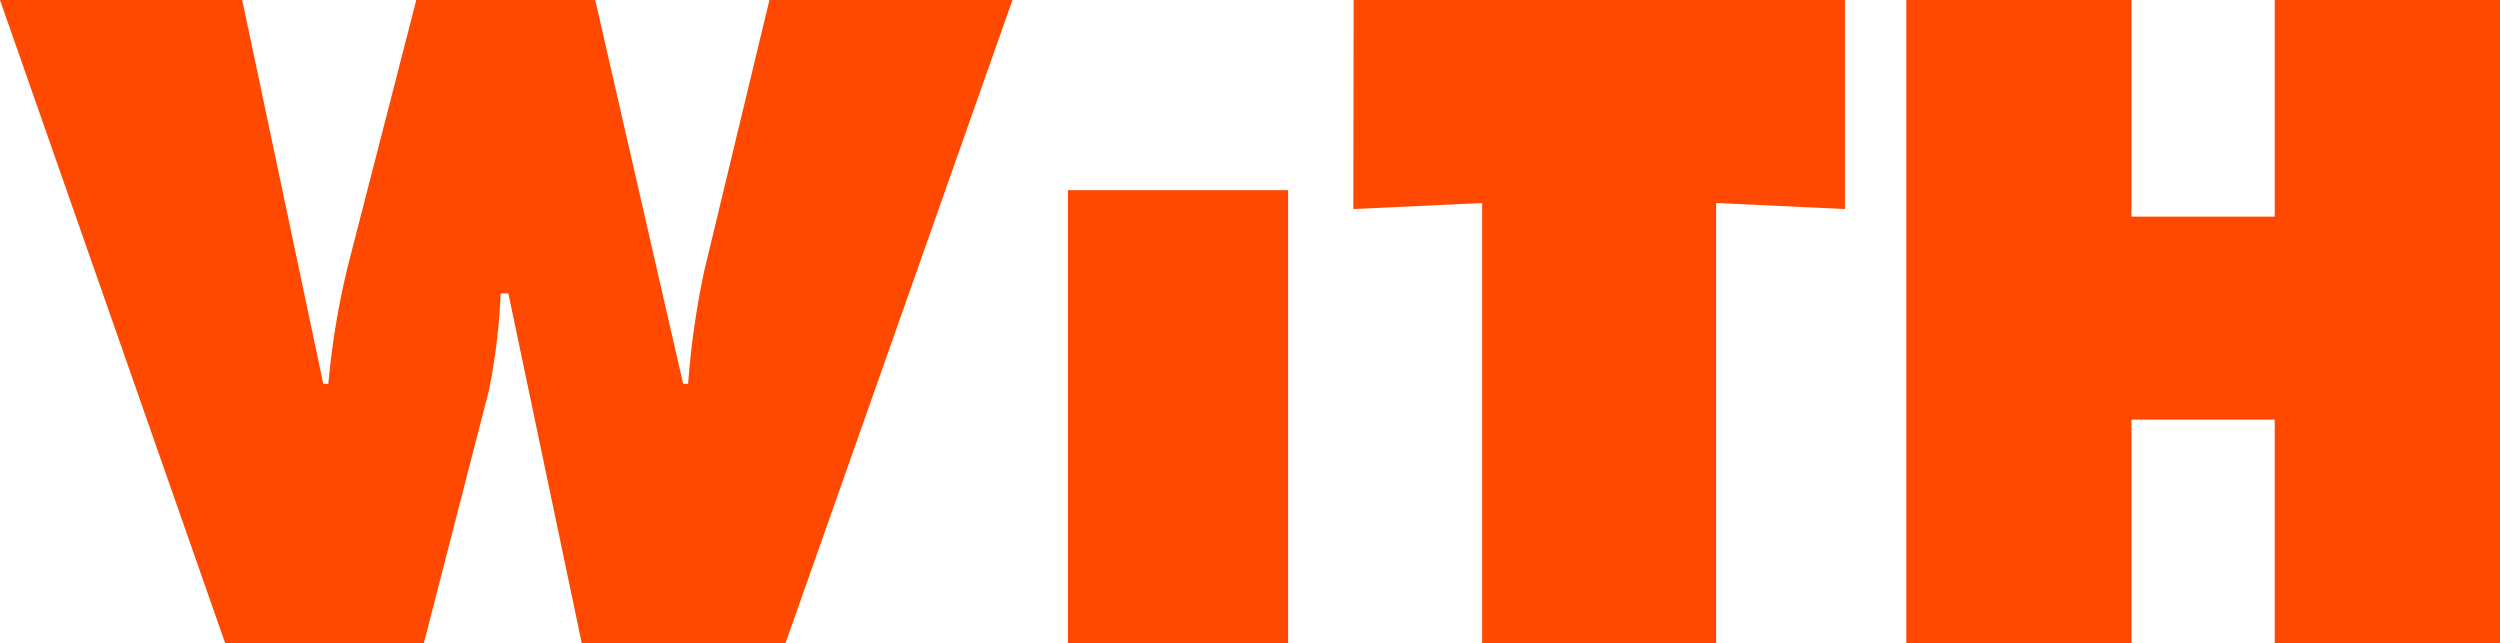 <svg xmlns="http://www.w3.org/2000/svg" width="181.66" height="46.73" viewBox="0 0 181.66 46.73">
  <defs>
    <style>
      .cls-1 {
        fill: #ff4800;
      }
    </style>
  </defs>
  <title>with</title>
  <g id="Layer_2" data-name="Layer 2">
    <g id="Layer_1-2" data-name="Layer 1">
      <g>
        <path class="cls-1" d="M17.6,0l5.89,27.89h.37a57.29,57.29,0,0,1,1.43-8.61L30.25,0h13l6.39,27.89H50a61.47,61.47,0,0,1,1.18-8.24L55.91,0H73.57L57.08,46.73H42.27L36.94,21.32h-.56a44.36,44.36,0,0,1-.86,7.07L30.8,46.73H16.36L0,0Z"/>
        <path class="cls-1" d="M77.6,13.82h16V46.73h-16Z"/>
        <path class="cls-1" d="M98.36,0h35.7V15.19l-9.36-.44v32h-17v-32l-9.36.44Z"/>
        <path class="cls-1" d="M138.52,0h16.36V15.74h10.41V0h16.37V46.73H165.29V30.49H154.88V46.73H138.52Z"/>
      </g>
    </g>
  </g>
</svg>
